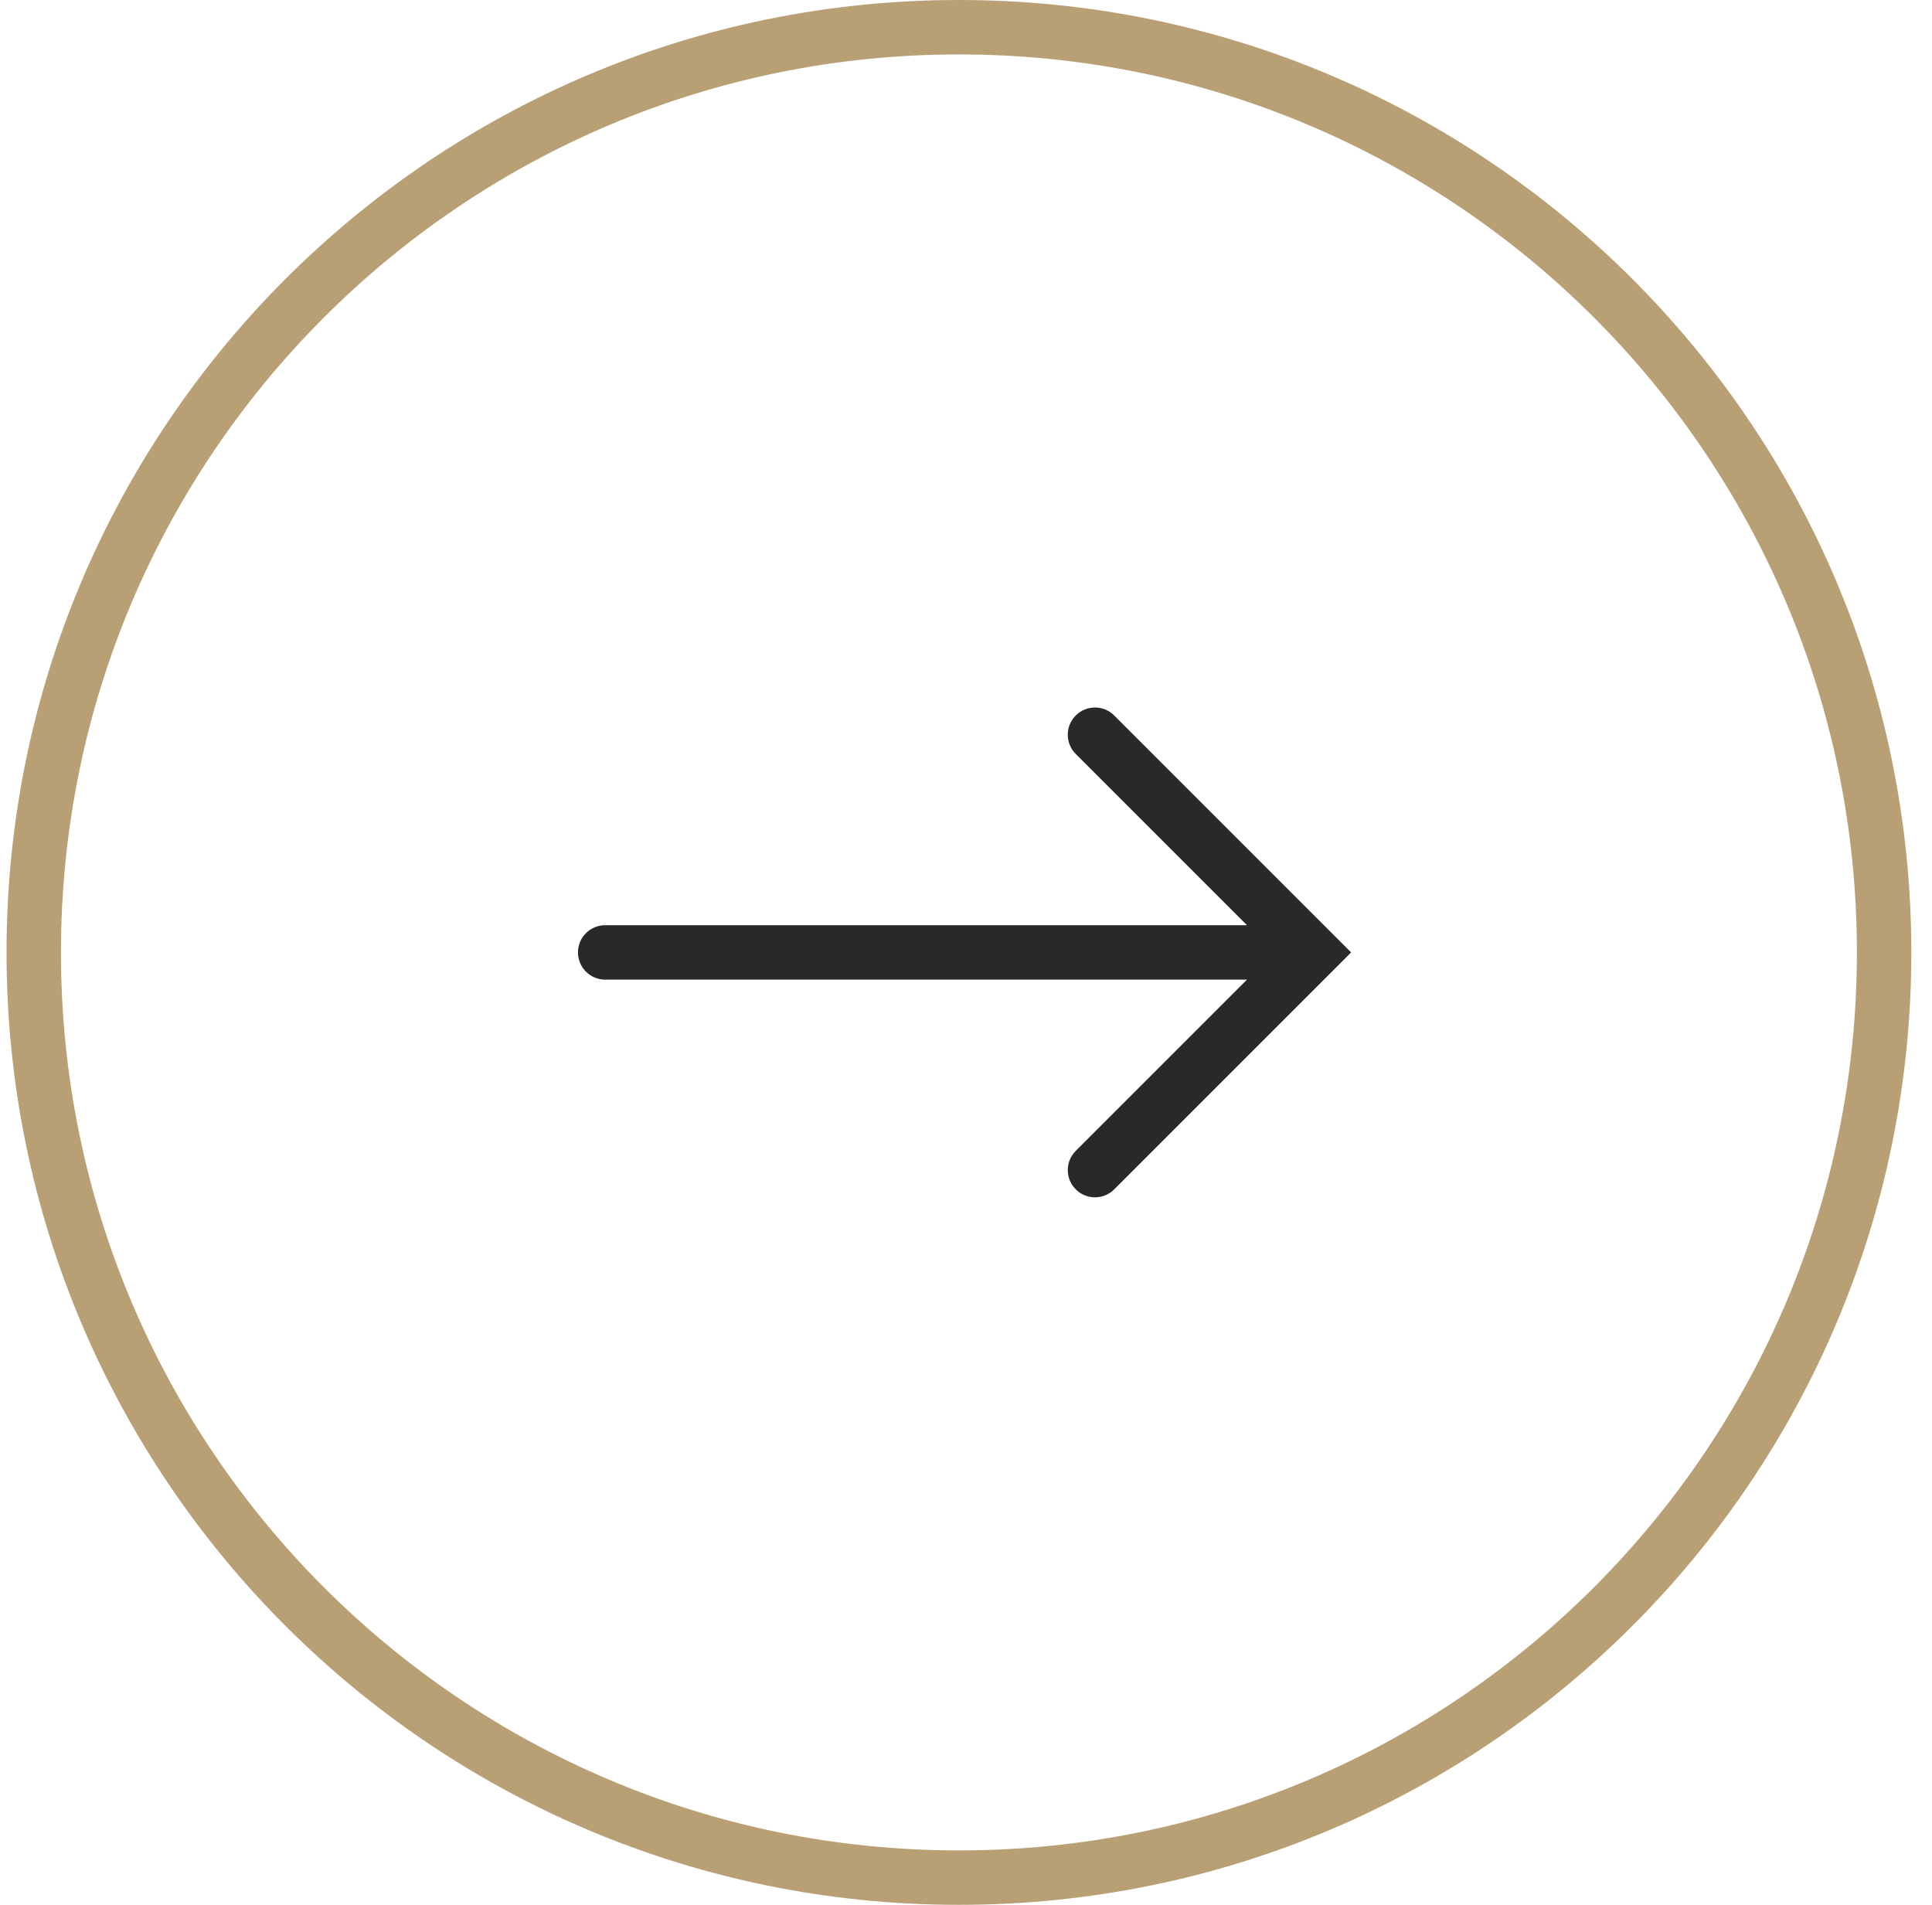 <svg width="71" height="70" viewBox="0 0 71 70" fill="none" xmlns="http://www.w3.org/2000/svg">
<path fill-rule="evenodd" clip-rule="evenodd" d="M2.24 35C2.24 53.225 17.015 68 35.24 68C53.466 68 68.24 53.225 68.24 35C68.24 16.775 53.466 2 35.24 2C17.015 2 2.24 16.775 2.24 35ZM35.24 0C15.91 0 0.24 15.67 0.24 35C0.24 54.33 15.91 70 35.24 70C54.57 70 70.24 54.33 70.24 35C70.24 15.67 54.57 0 35.24 0Z" fill="#B9A074"/>
<path fill-rule="evenodd" clip-rule="evenodd" d="M49.654 35L40.947 43.707C40.557 44.098 39.924 44.098 39.533 43.707C39.143 43.317 39.143 42.683 39.533 42.293L45.826 36H22.24C21.688 36 21.24 35.552 21.24 35C21.24 34.448 21.688 34 22.24 34H45.826L39.533 27.707C39.143 27.317 39.143 26.683 39.533 26.293C39.924 25.902 40.557 25.902 40.947 26.293L49.654 35Z" fill="#272A27"/>
</svg>
